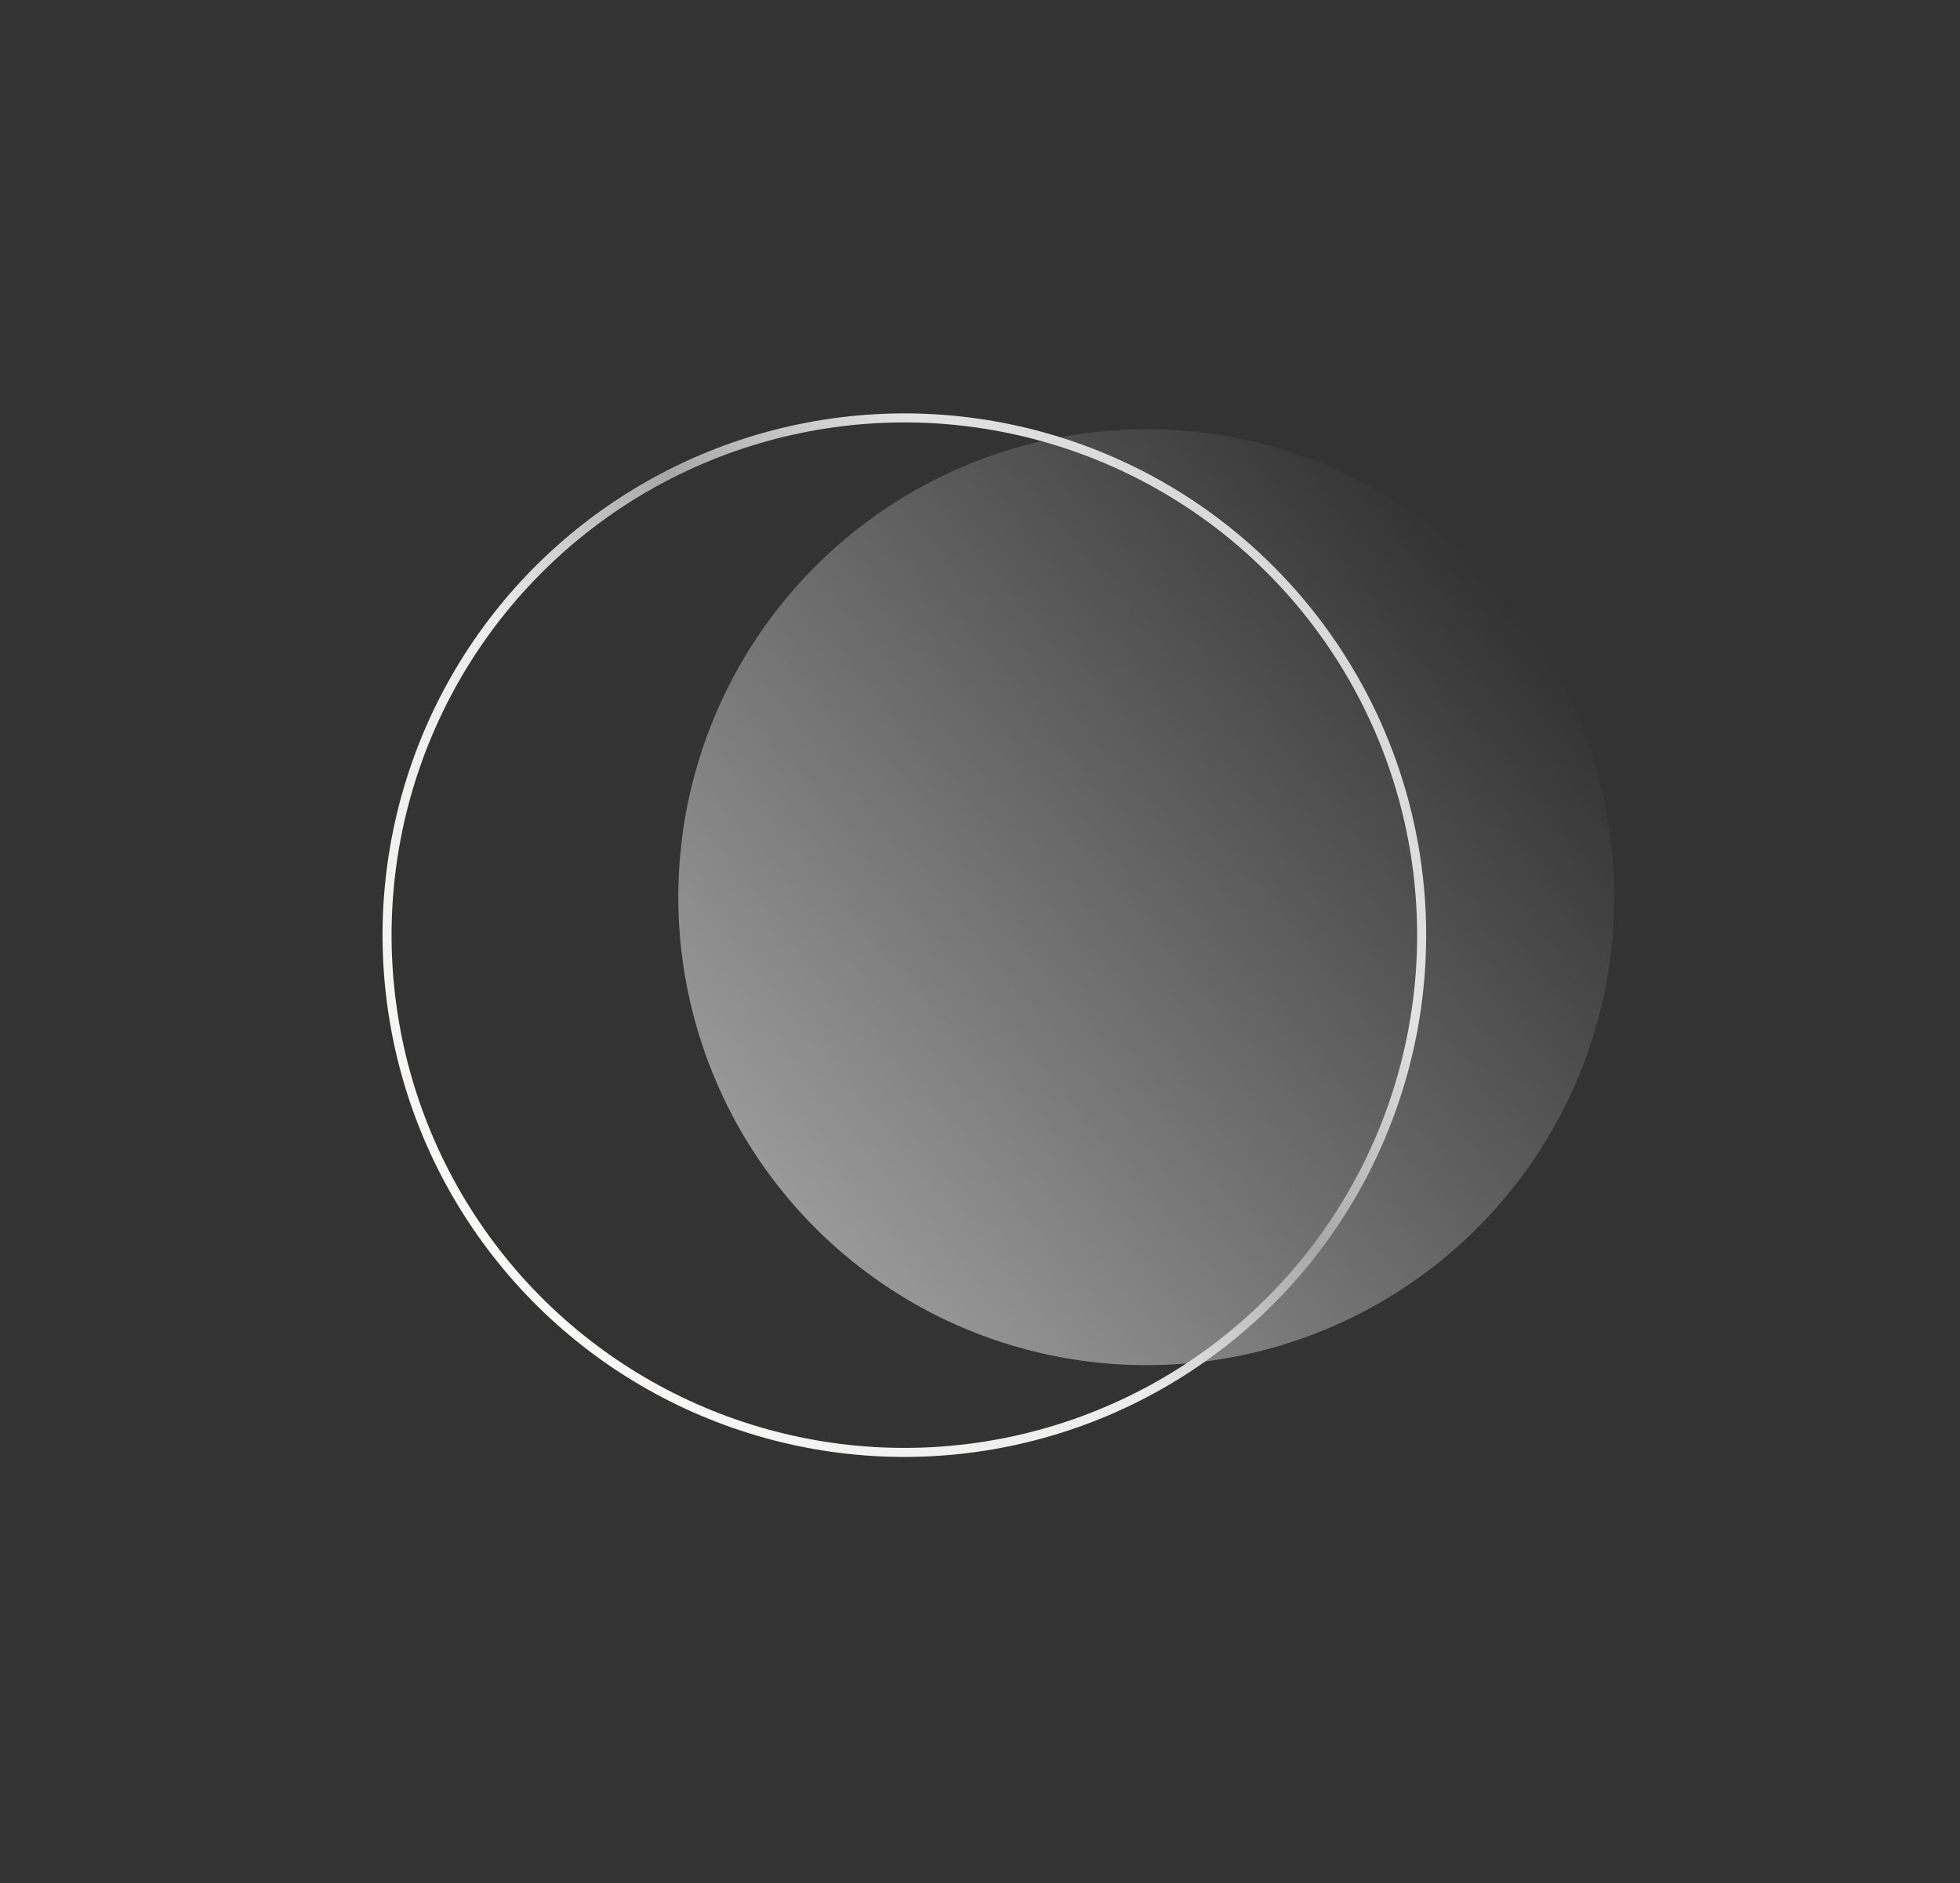 <svg width="434" height="417" viewBox="0 0 434 417" fill="none" xmlns="http://www.w3.org/2000/svg">
<rect x="0" y="0" width="434" height="417" fill="#333333" stroke="none"/>
<circle cx="253.821" cy="198.683" r="103.623" transform="rotate(140.154 253.821 198.683)" fill="url(#paint0_linear_439_99)" fill-opacity="0.5"/>
<circle cx="200.25" cy="207.091" r="114.542" transform="rotate(140.154 200.25 207.091)" stroke="url(#paint1_linear_439_99)" stroke-width="2"/>
<defs>
<linearGradient id="paint0_linear_439_99" x1="150.197" y1="198.683" x2="357.444" y2="198.683" gradientUnits="userSpaceOnUse">
<stop stop-color="white" stop-opacity="0"/>
<stop offset="1" stop-color="white"/>
</linearGradient>
<linearGradient id="paint1_linear_439_99" x1="84.707" y1="207.091" x2="315.792" y2="207.091" gradientUnits="userSpaceOnUse">
<stop stop-color="#D9D9D9"/>
<stop offset="0.18" stop-color="#E2E2E2"/>
<stop offset="0.39" stop-color="#A7A7A7"/>
<stop offset="0.605" stop-color="#ECECEC"/>
<stop offset="0.995" stop-color="#F8F7F4"/>
</linearGradient>
</defs>
</svg>
